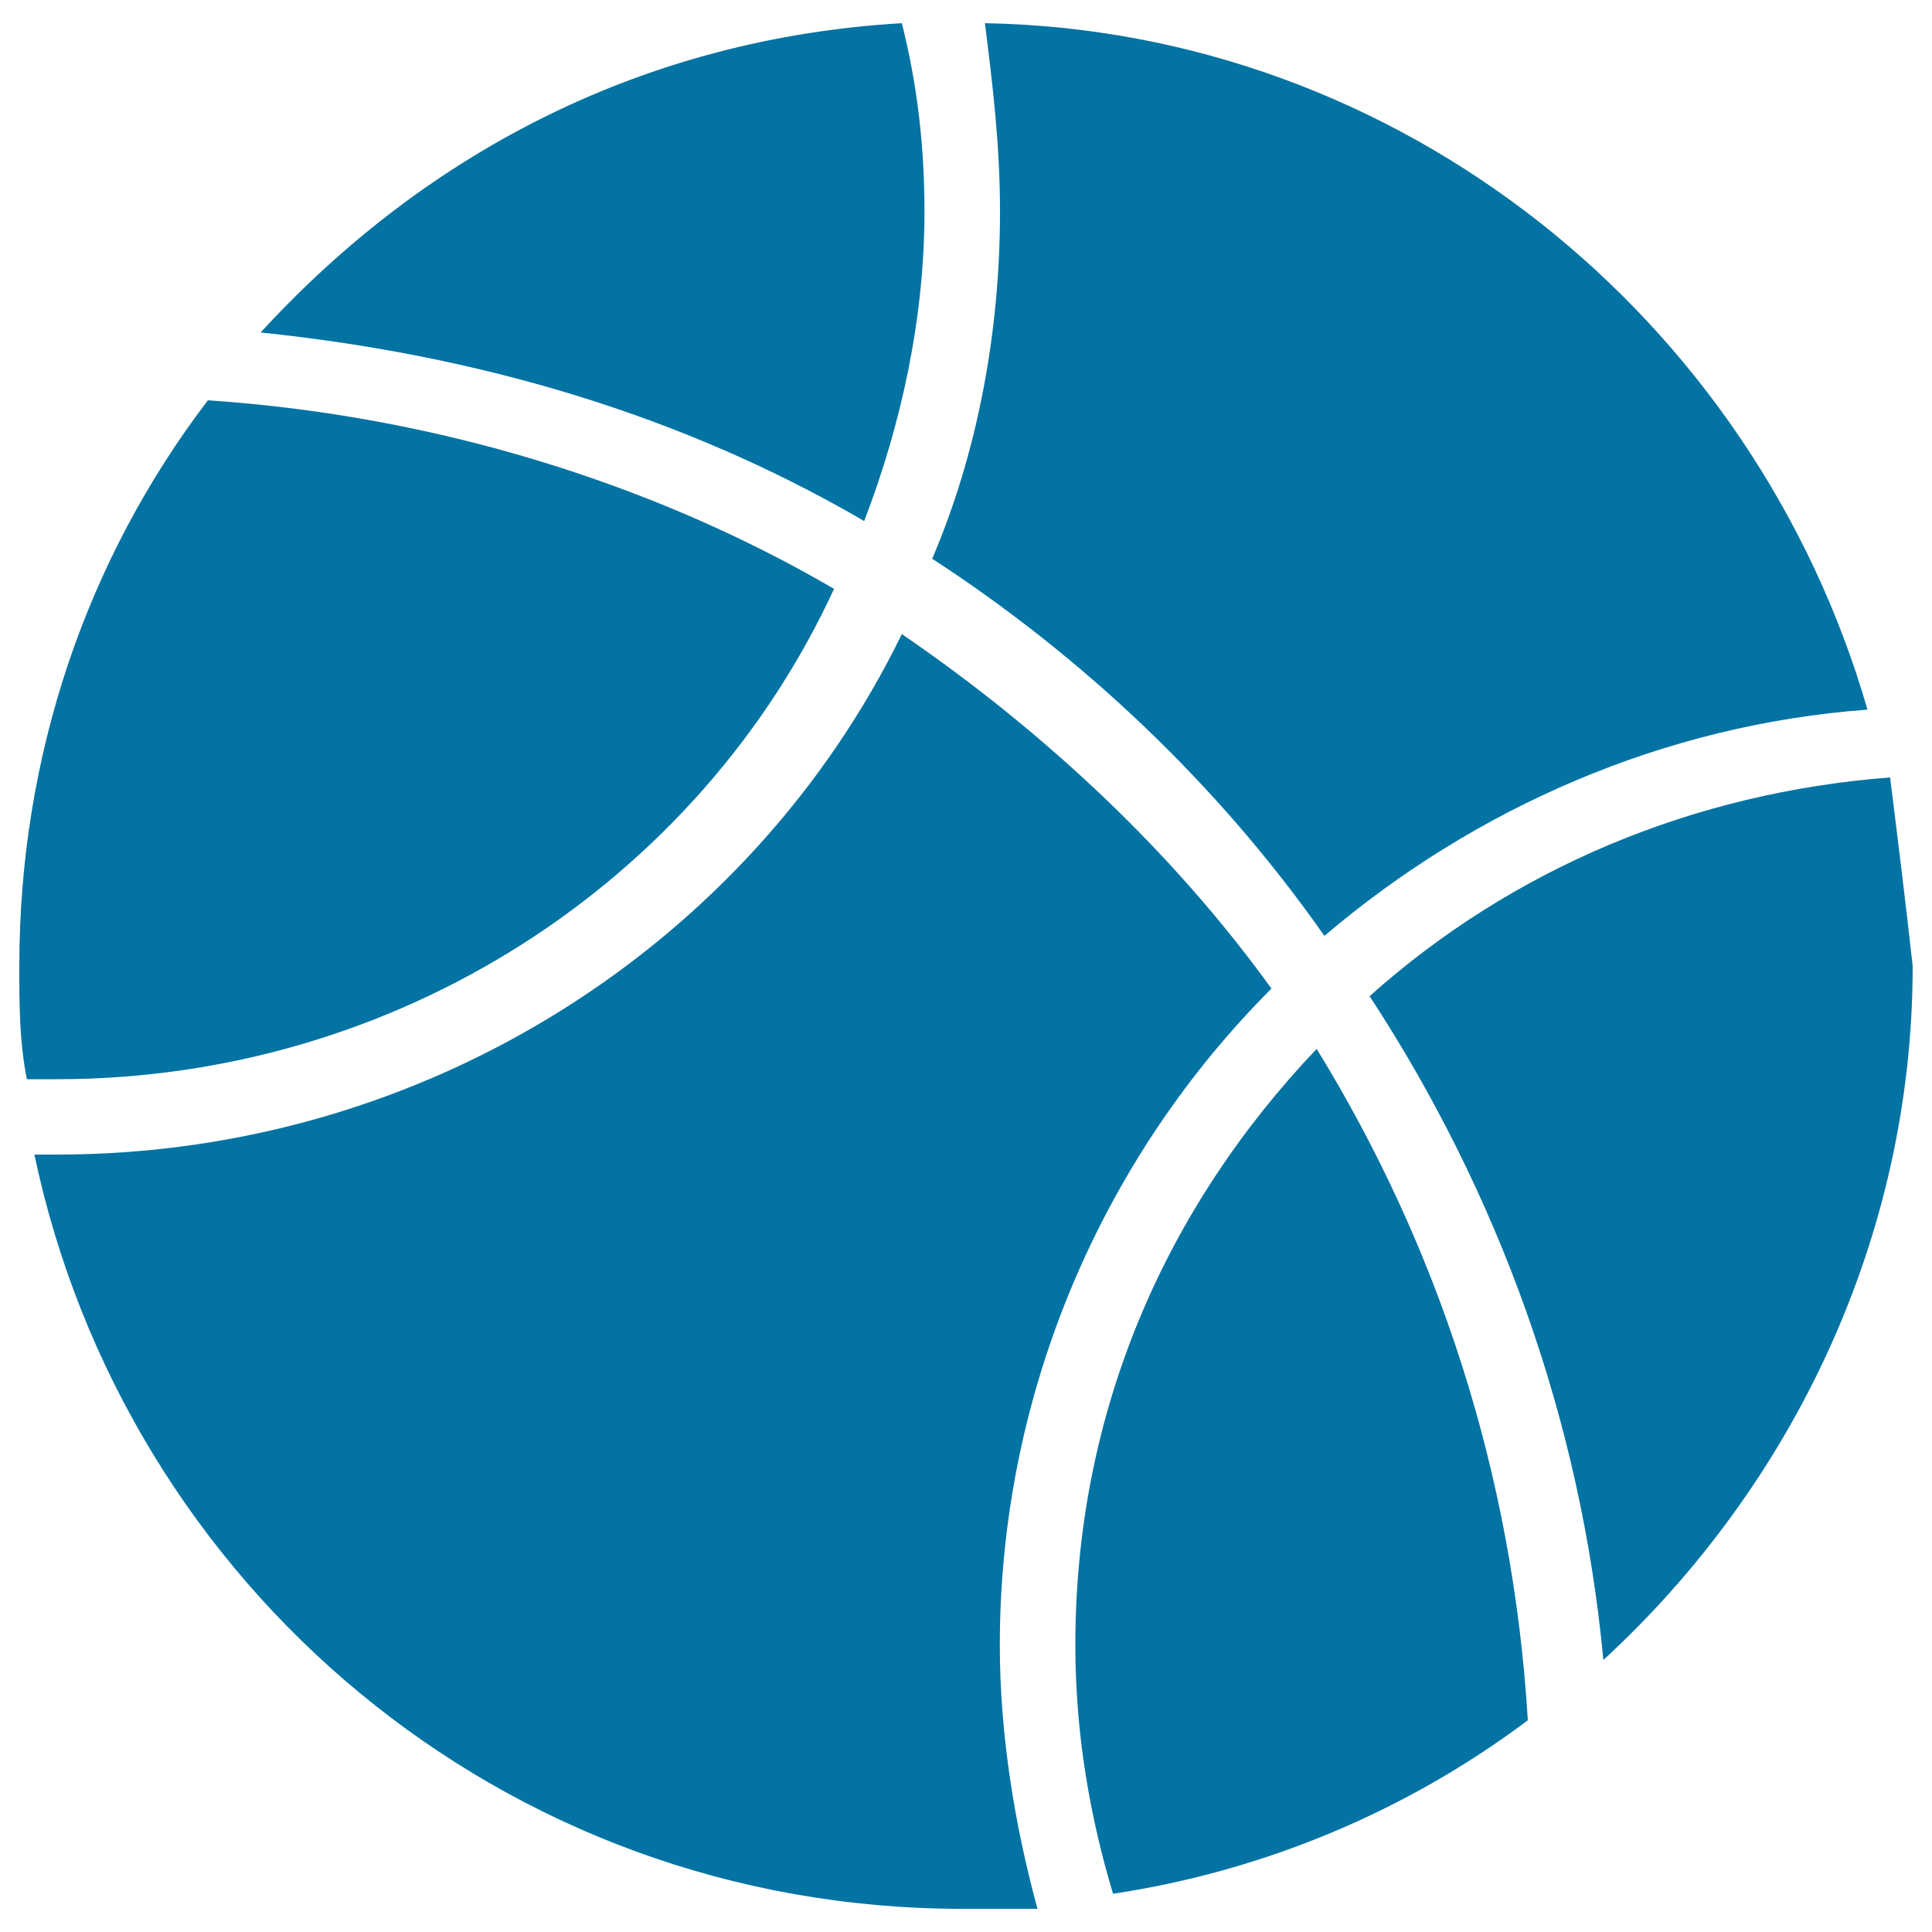 <svg xmlns="http://www.w3.org/2000/svg" viewBox="0 0 1000 1000" style="fill:#0273a2">
<title>Basketball Black Ball SVG icon</title>
<g><g><path d="M478.5,109.6c0-35.1-3.9-66.4-11.7-97.6c-132.8,7.8-246,66.4-331.9,160.1c113.2,11.7,218.6,42.9,312.4,97.6C466.8,218.9,478.5,164.2,478.5,109.6z"/><path d="M431.7,304.8C338,250.1,224.7,215,107.6,207.2C45.1,289.2,10,390.7,10,500c0,19.5,0,39,3.9,58.6c0,0,11.7,0,15.6,0C205.2,558.6,361.4,457.1,431.7,304.8z"/><path d="M685.5,484.4c78.1-66.4,175.7-109.3,281.1-117.1C908,164.2,724.5,15.9,509.8,12c3.9,31.2,7.8,62.5,7.8,97.6c0,62.5-11.7,124.9-35.1,179.6C560.5,339.9,630.8,406.3,685.5,484.4z"/><path d="M658.1,511.7C607.4,441.4,541,379,466.8,328.2c-78.1,160.1-246,269.4-437.3,269.4c-3.9,0-7.8,0-11.7,0C64.7,820.2,259.9,988,498,988c11.7,0,27.3,0,39,0c-11.7-42.9-19.5-89.8-19.5-136.7C517.6,718.6,572.2,597.6,658.1,511.7z"/><path d="M556.6,851.4c0,46.9,7.8,89.8,19.5,128.8c78.1-11.7,152.3-42.9,214.7-89.8c-7.8-128.8-46.9-246-109.3-347.5C603.5,624.9,556.6,730.4,556.6,851.4z"/><path d="M978.3,402.4c-101.5,7.8-195.2,46.9-269.4,113.2c66.4,101.5,109.3,218.6,121,343.6C927.5,769.4,990,640.6,990,500C986.1,464.9,982.2,433.6,978.3,402.4z"/></g></g>
</svg>